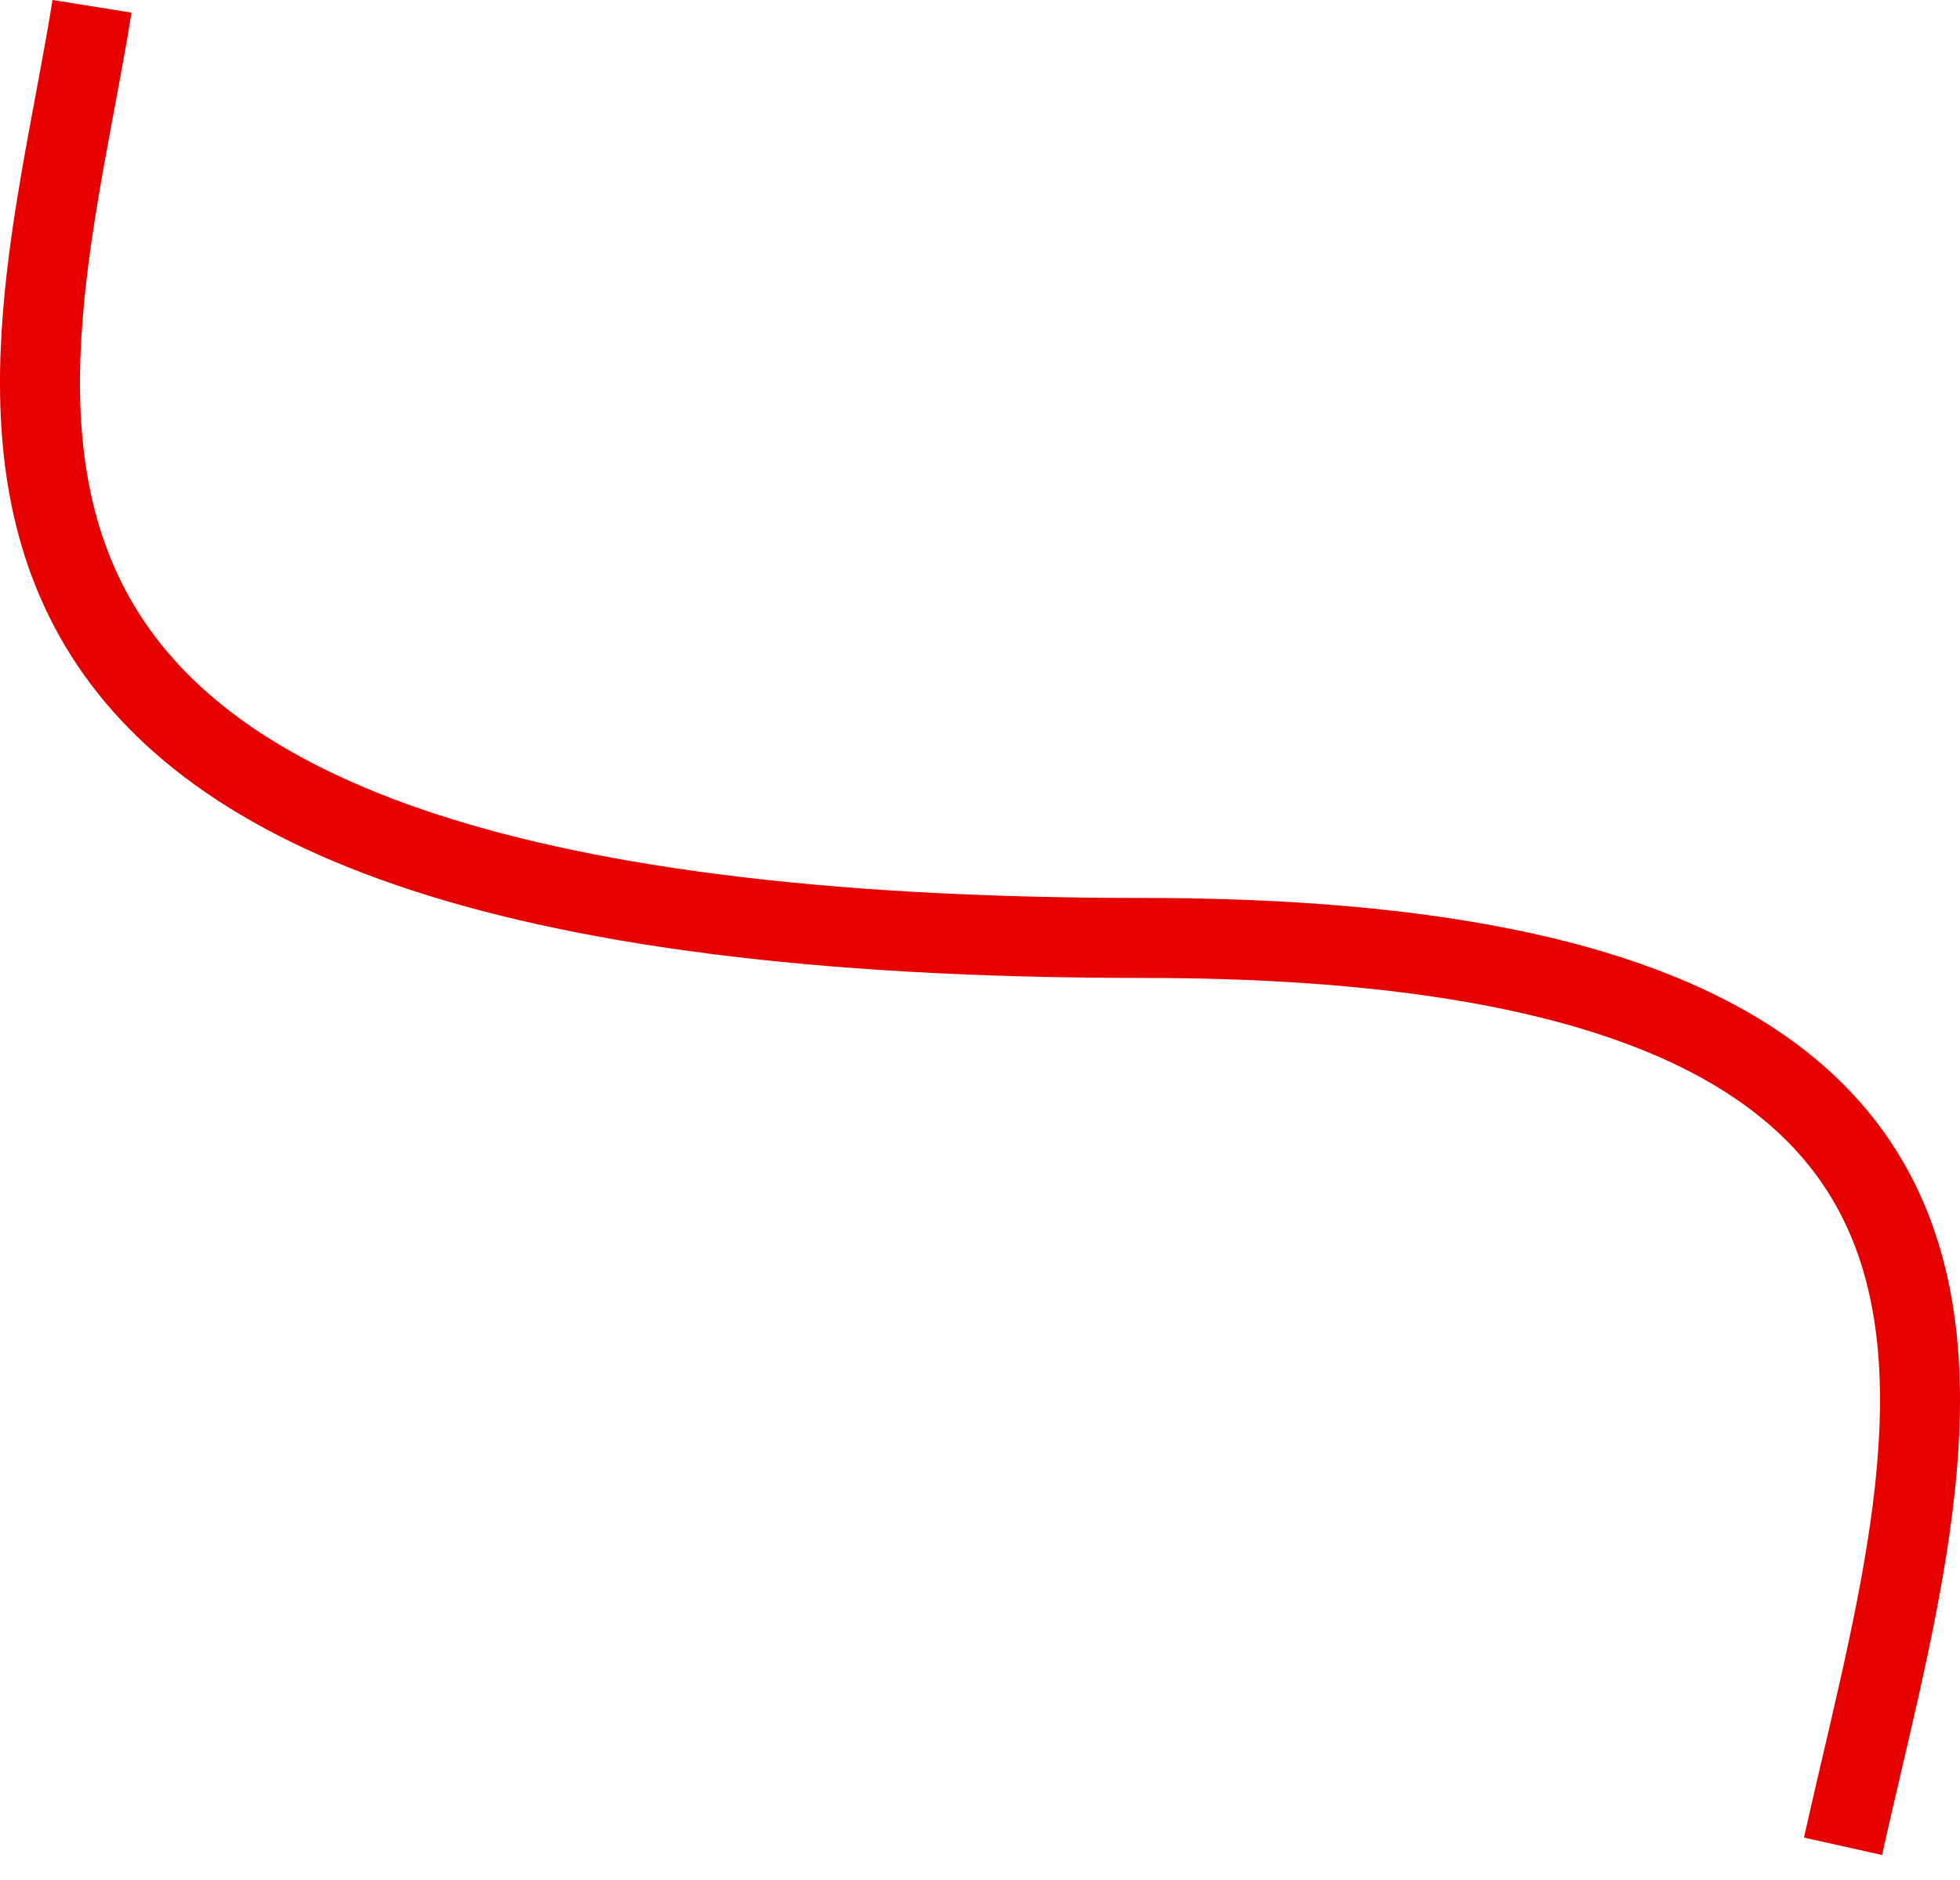 <svg width="49" height="47" viewBox="0 0 49 47" fill="none" xmlns="http://www.w3.org/2000/svg">
<path d="M2.301 0.158C0.745 9.863 -4.703 23.449 28.566 23.449C52.939 23.449 48.41 35.677 46.075 46.158" stroke="#E70000" stroke-width="2"/>
</svg>
